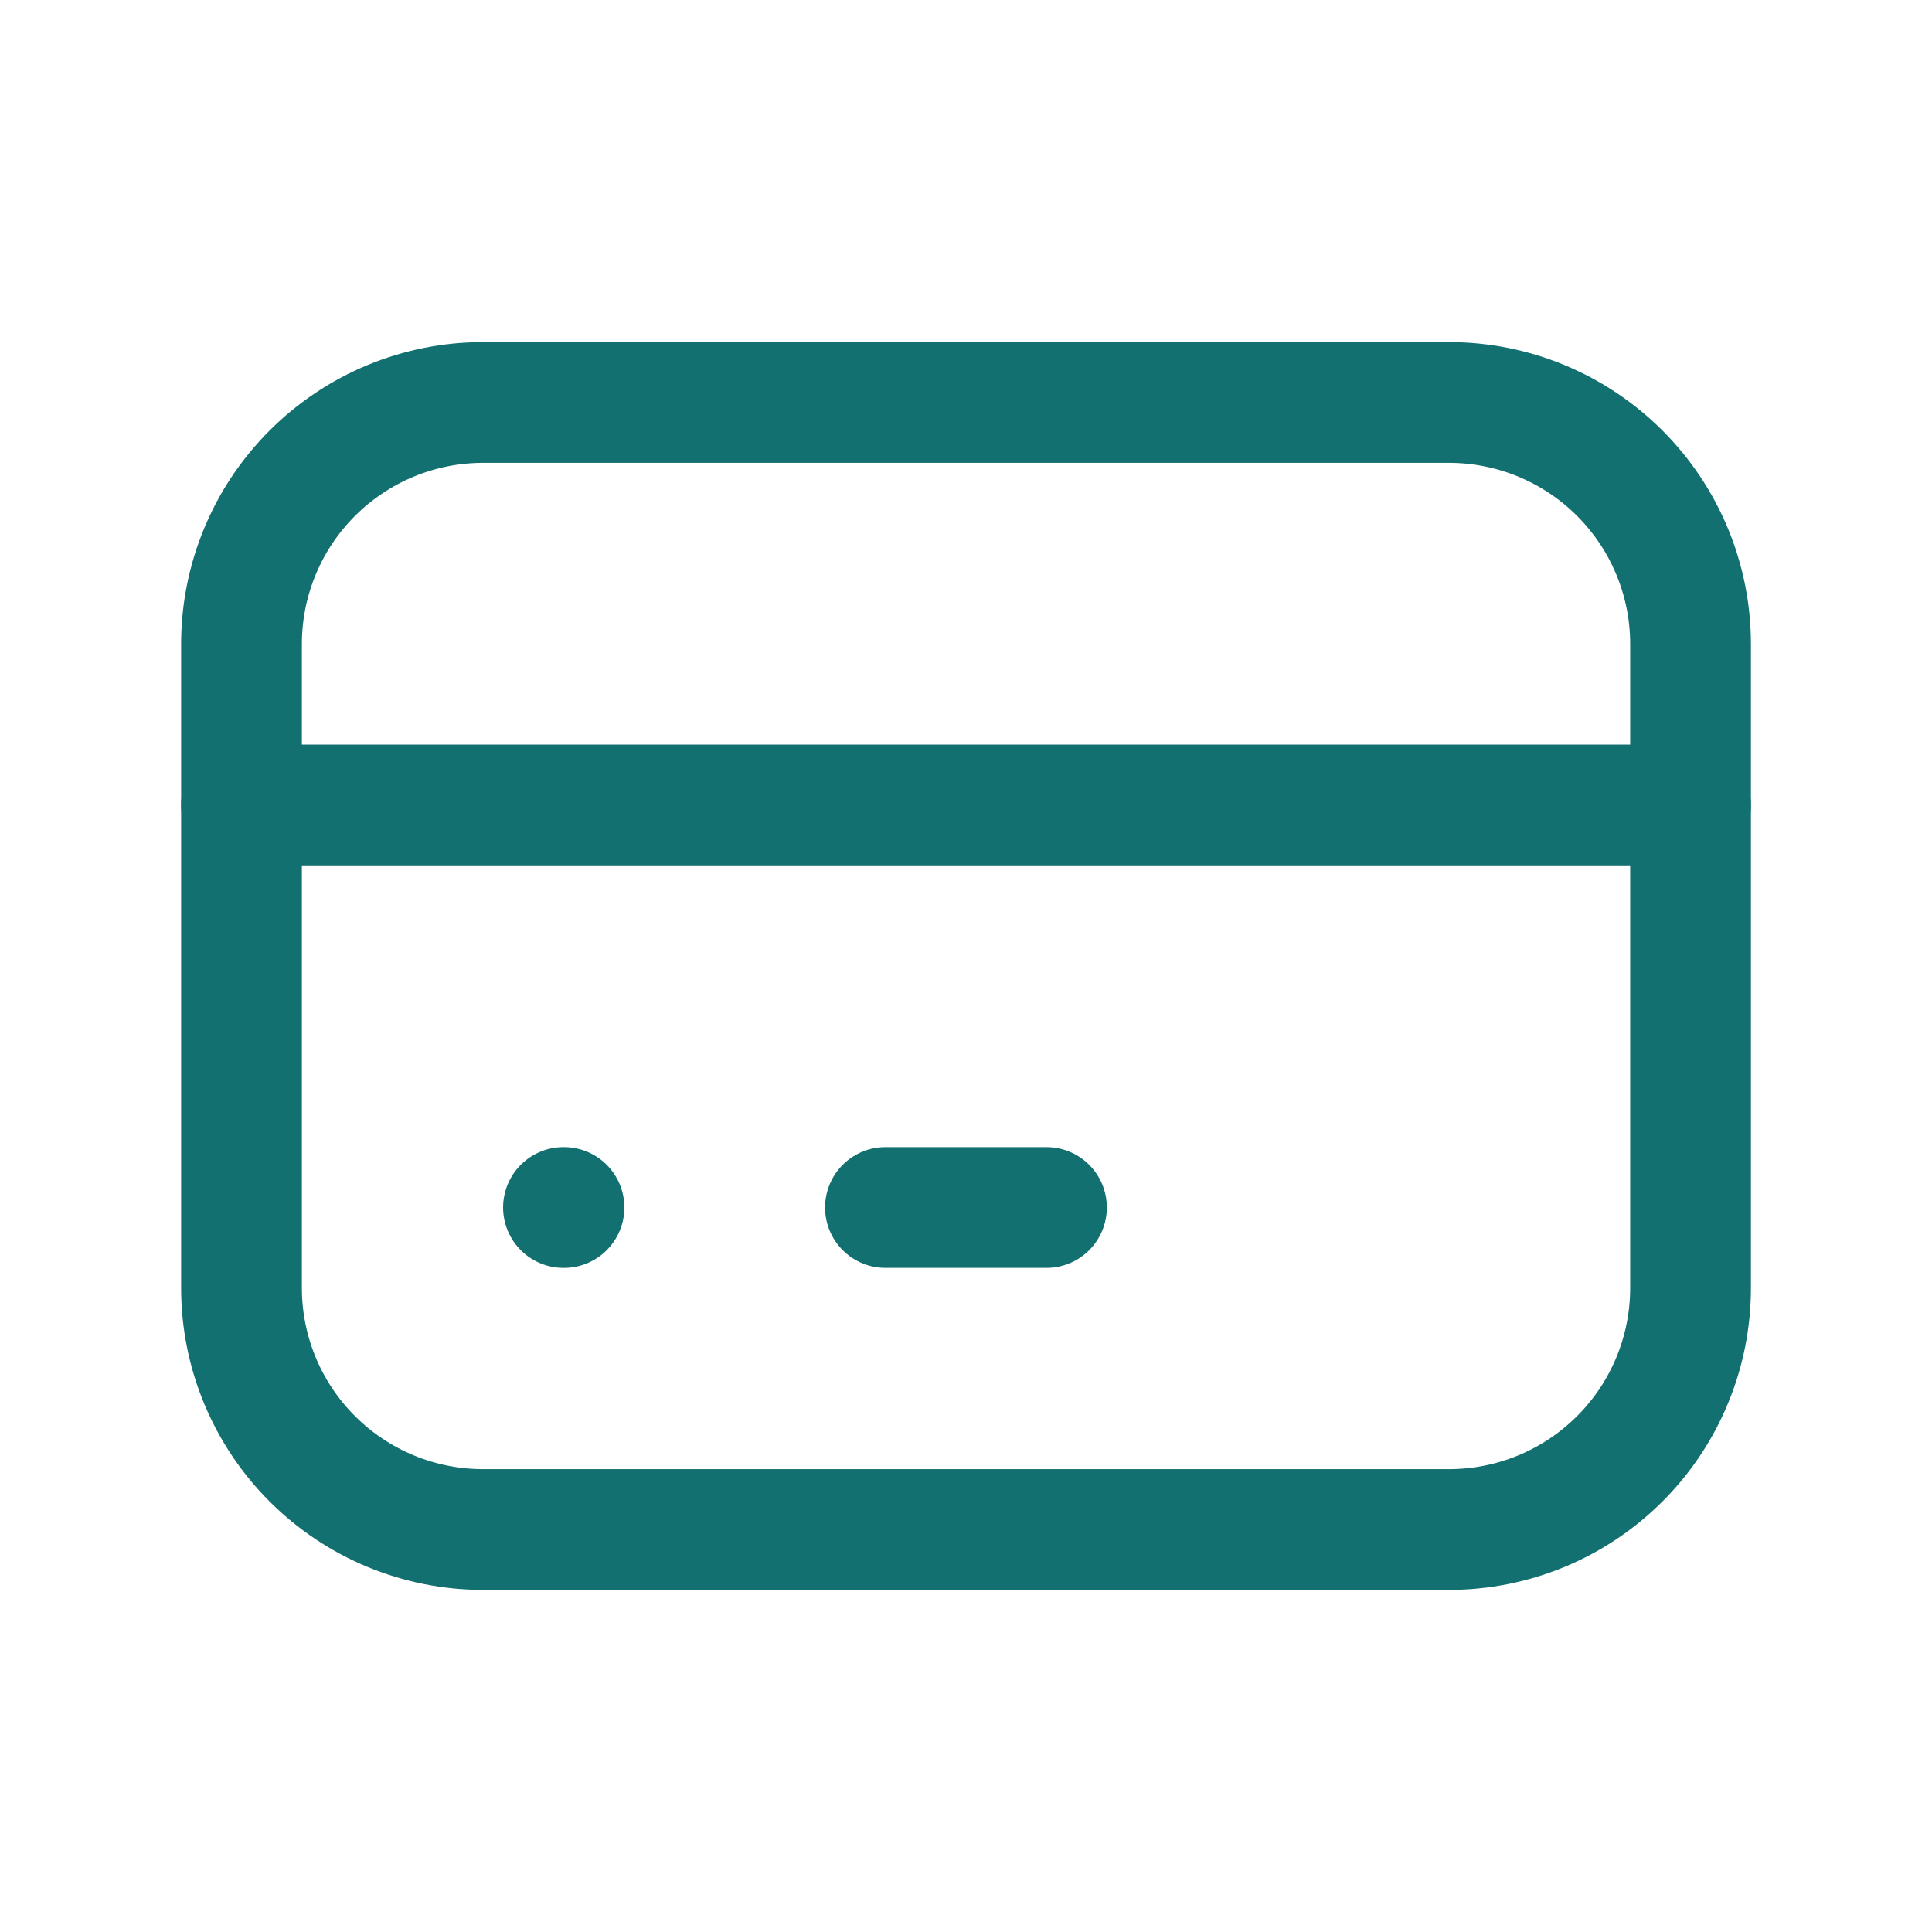 <svg xmlns="http://www.w3.org/2000/svg" width="40" height="40" viewBox="0 0 40 40" fill="none"><g clip-path="url(#clip0_241_826)"><path d="M5 13.333C5 12.007 5.527 10.736 6.465 9.798C7.403 8.86 8.674 8.333 10.001 8.333H30C31.327 8.333 32.598 8.86 33.536 9.798C34.474 10.736 35.001 12.007 35.001 13.333V26.667C35.001 27.993 34.474 29.265 33.536 30.202C32.598 31.14 31.327 31.667 30 31.667H10.001C8.674 31.667 7.403 31.14 6.465 30.202C5.527 29.265 5 27.993 5 26.667V13.333Z" stroke="#137070" stroke-width="2.5" stroke-linecap="round" stroke-linejoin="round"></path><path d="M5 16.667H35.001" stroke="#137070" stroke-width="2.5" stroke-linecap="round" stroke-linejoin="round"></path><path d="M11.666 25H11.677" stroke="#137070" stroke-width="2.5" stroke-linecap="round" stroke-linejoin="round"></path><path d="M18.332 25H21.666" stroke="#137070" stroke-width="2.5" stroke-linecap="round" stroke-linejoin="round"></path></g><defs><clipPath id="clip0_241_826"><rect width="40" height="40" fill="white"></rect></clipPath></defs></svg>